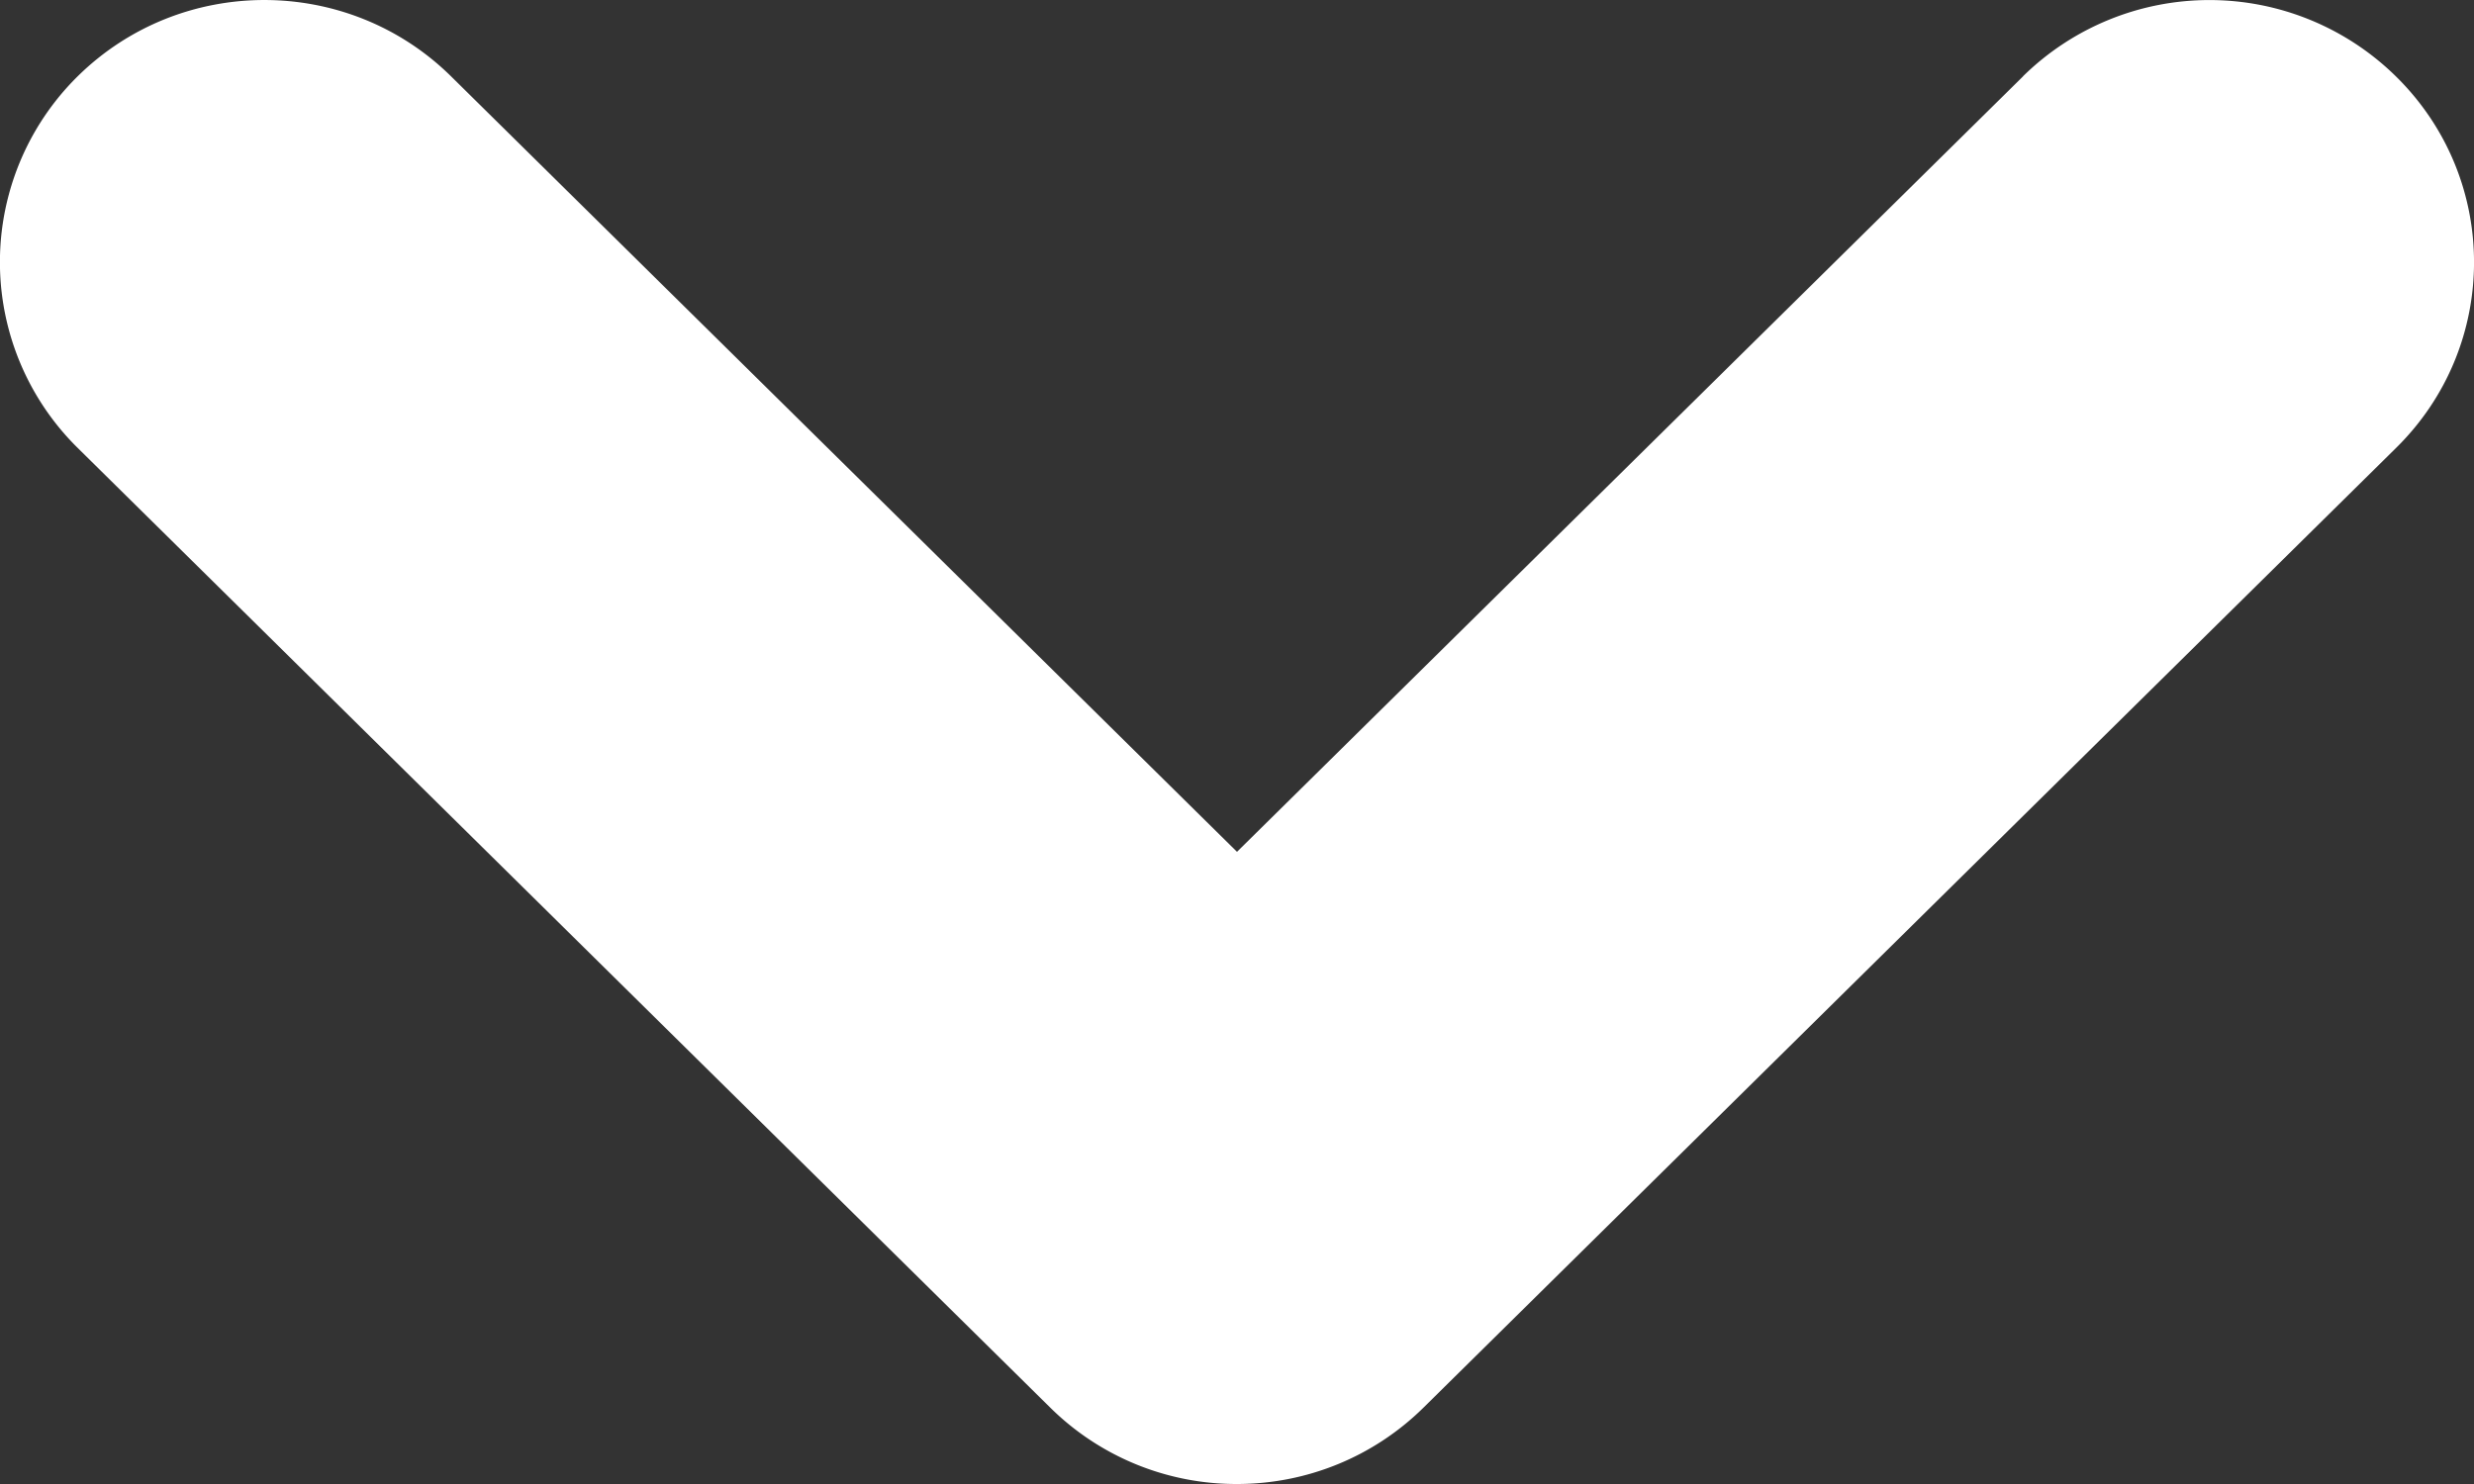 <svg xmlns="http://www.w3.org/2000/svg" width="20" height="12" viewBox="0 0 20 12">
    <rect x="0" y="0" width="20" height="12" fill="#333333" stroke="none"/>
    <path fill="#FFF" fill-rule="nonzero" d="M16.354.617a2.15 2.15 0 0 1 3.014 0c.843.828.843 2.179 0 3.007l-7.861 7.759c-.406.4-.947.617-1.507.617a2.138 2.138 0 0 1-1.51-.618L.63 3.624a2.11 2.11 0 0 1 0-3.009c.834-.82 2.181-.82 3.015.001L10 6.888l6.354-6.27z"/>
</svg>

